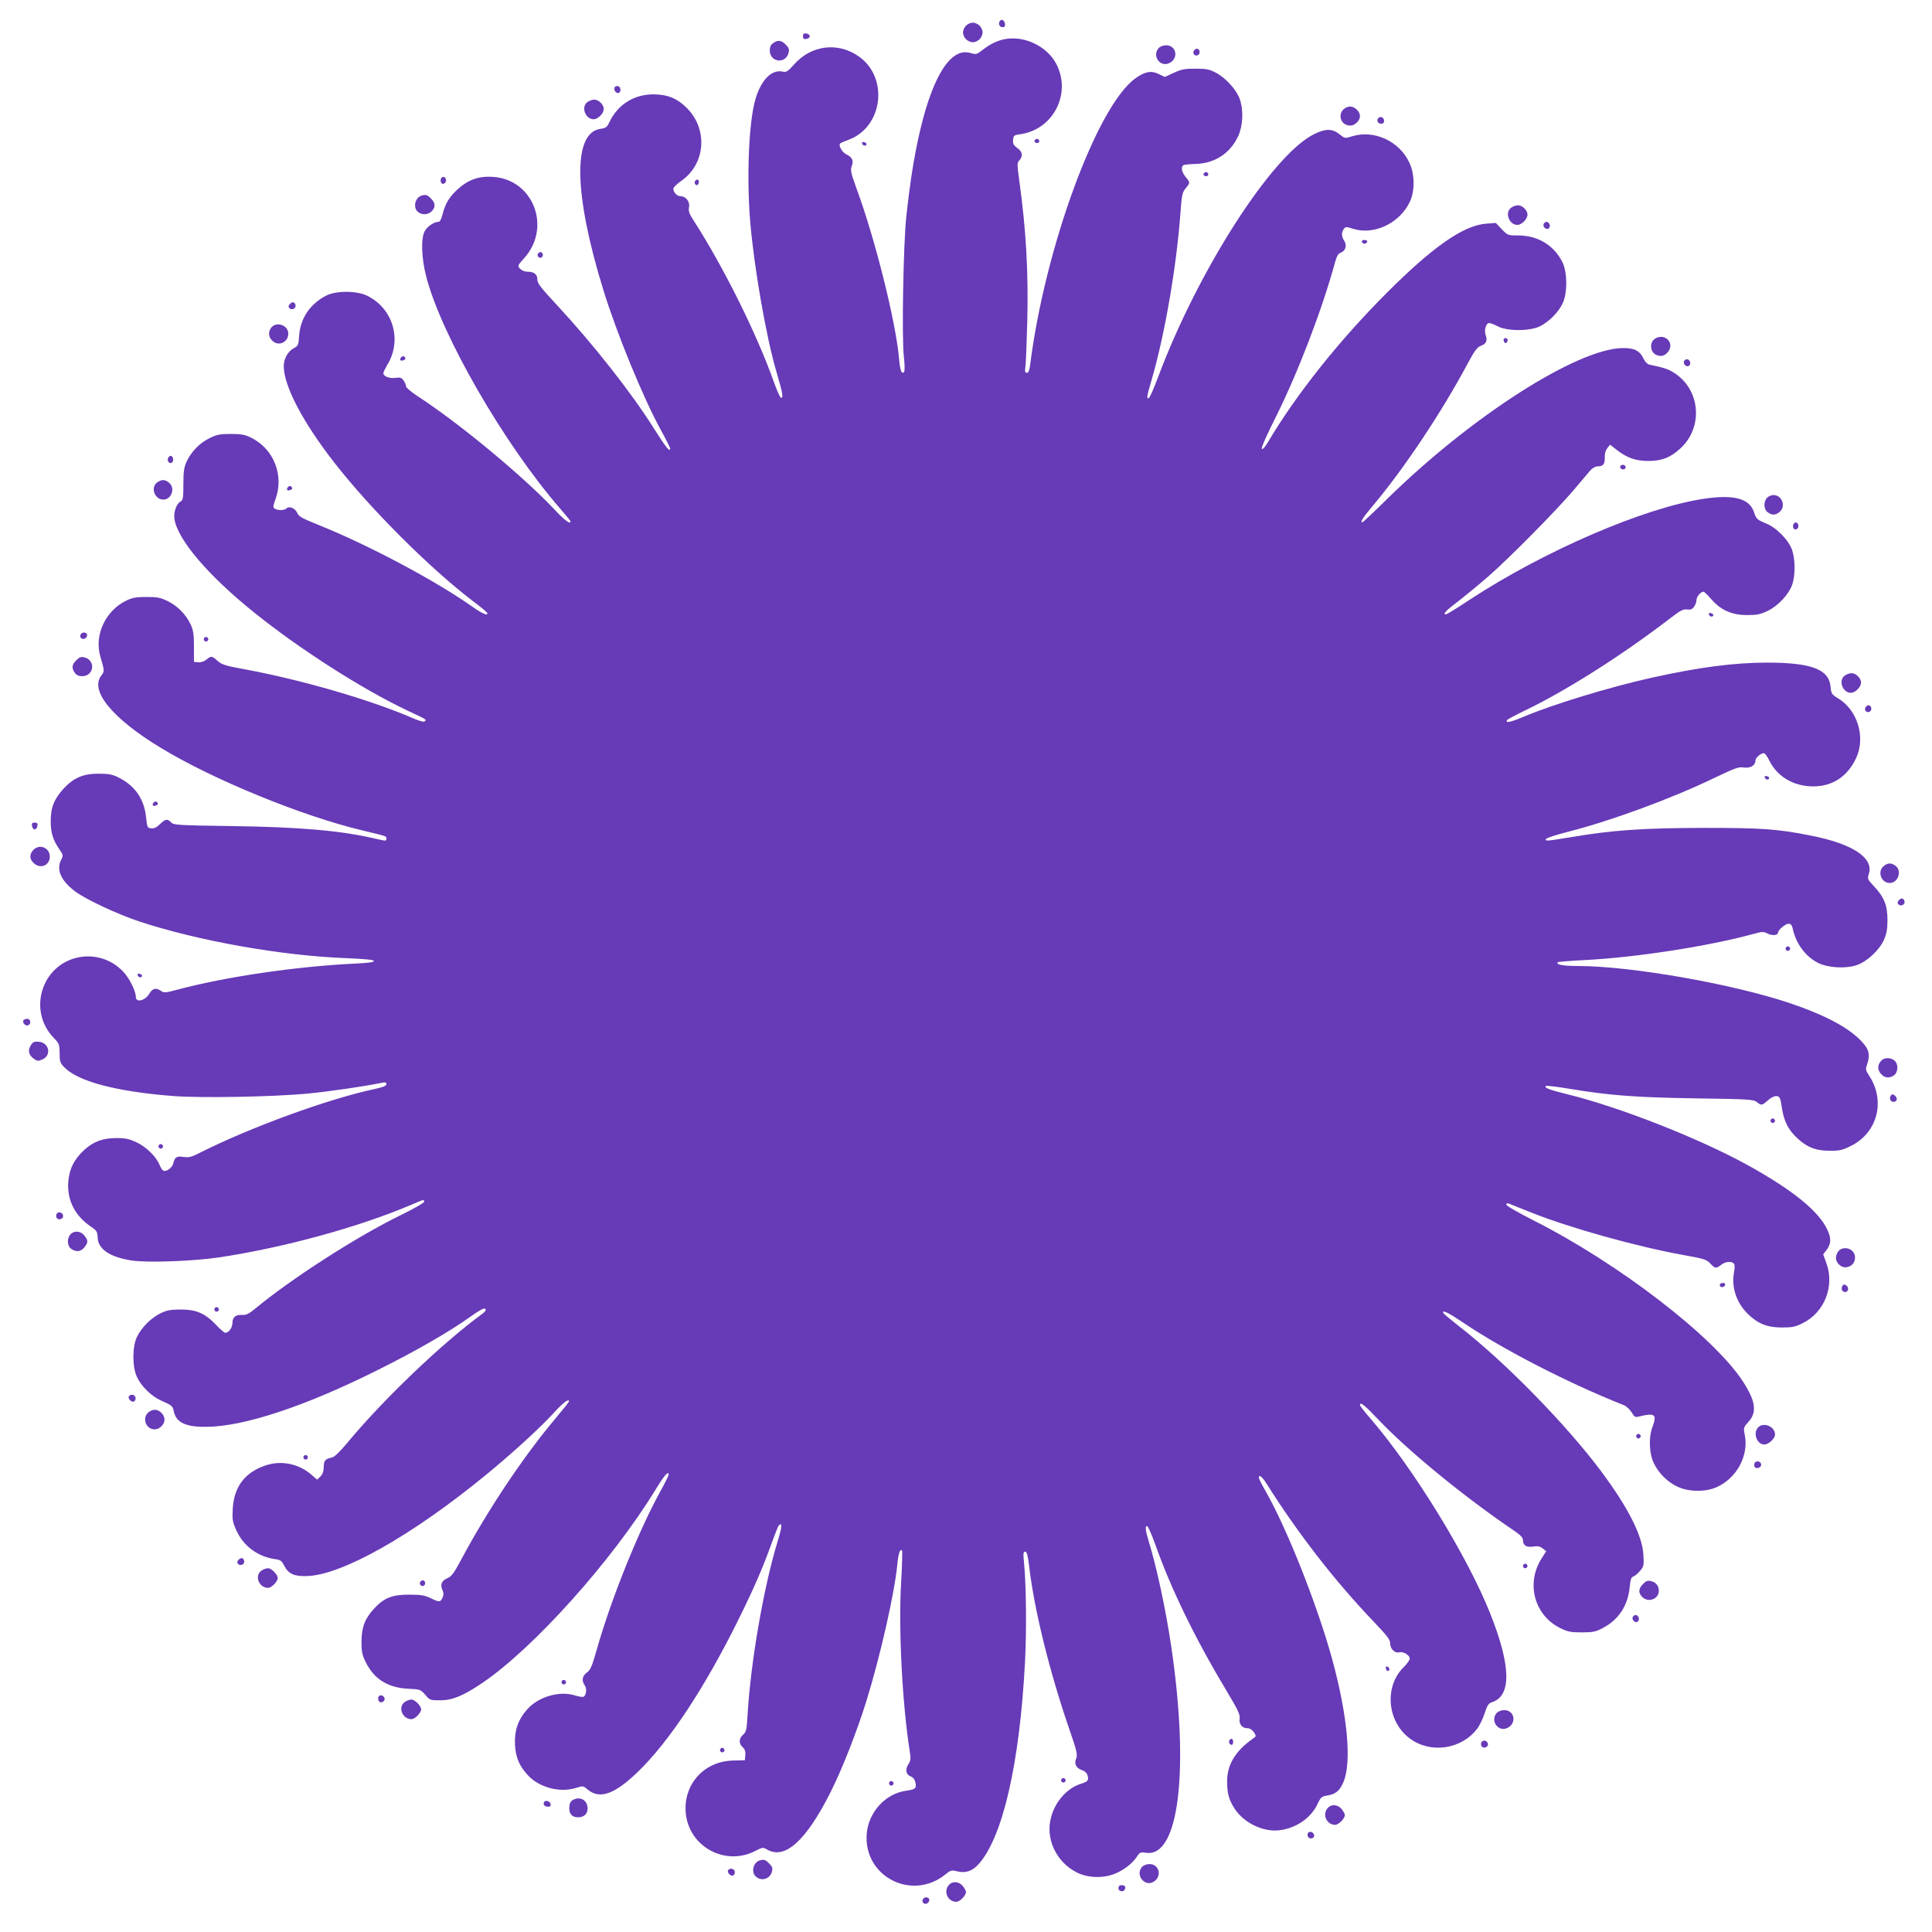 <?xml version="1.0" standalone="no"?>
<!DOCTYPE svg PUBLIC "-//W3C//DTD SVG 20010904//EN"
 "http://www.w3.org/TR/2001/REC-SVG-20010904/DTD/svg10.dtd">
<svg version="1.0" xmlns="http://www.w3.org/2000/svg"
 width="1280pt" height="1280pt" viewBox="0 0 1280 1280"
 preserveAspectRatio="xMidYMid meet">
<g transform="translate(0,1280) scale(0.1,-0.1)"
fill="#673ab7" stroke="none">
<path d="M6627 12664 c-16 -16 -7 -44 14 -44 15 0 20 5 17 22 -3 22 -19 33
-31 22z"/>
<path d="M6400 12630 c-11 -11 -20 -31 -20 -45 0 -14 9 -34 20 -45 11 -11 31
-20 45 -20 14 0 34 9 45 20 11 11 20 31 20 45 0 14 -9 34 -20 45 -11 11 -31
20 -45 20 -14 0 -34 -9 -45 -20z"/>
<path d="M5320 12560 c0 -16 5 -21 23 -18 12 2 22 10 22 18 0 8 -10 16 -22 18
-18 3 -23 -2 -23 -18z"/>
<path d="M6653 12540 c-50 -11 -95 -33 -146 -73 -36 -28 -41 -29 -78 -18 -186
56 -350 -363 -425 -1089 -19 -182 -30 -790 -16 -920 7 -60 7 -99 1 -105 -16
-16 -26 11 -33 94 -22 243 -159 791 -280 1118 -39 109 -43 126 -33 153 14 36
3 59 -37 78 -28 14 -53 60 -39 72 4 4 29 14 55 24 229 84 268 415 65 554 -138
95 -312 73 -425 -54 -44 -49 -52 -54 -79 -48 -72 14 -141 -57 -178 -183 -44
-149 -59 -515 -35 -808 26 -310 107 -773 176 -1005 39 -134 45 -164 29 -166
-5 -1 -26 44 -46 100 -114 323 -335 766 -531 1071 -32 49 -38 66 -33 92 7 37
-21 73 -56 73 -24 0 -48 26 -48 50 0 8 22 30 49 49 163 110 183 340 43 483
-65 66 -129 92 -223 93 -128 0 -235 -66 -291 -181 -17 -37 -25 -43 -63 -48
-182 -28 -175 -431 21 -1066 88 -286 263 -713 378 -923 36 -65 65 -123 65
-129 0 -27 -30 10 -106 131 -149 237 -401 558 -647 823 -105 113 -127 141
-127 167 0 34 -22 51 -68 51 -16 0 -37 9 -47 20 -17 19 -16 21 28 70 182 202
62 519 -204 538 -97 7 -167 -18 -239 -84 -57 -53 -80 -93 -100 -171 -7 -27
-16 -43 -26 -43 -29 0 -74 -31 -91 -63 -25 -48 -21 -178 11 -300 100 -388 516
-1109 885 -1534 39 -45 71 -84 71 -87 0 -23 -39 6 -105 77 -211 224 -635 575
-908 752 -42 28 -77 57 -77 65 0 9 -7 26 -16 39 -14 19 -23 22 -51 18 -39 -7
-83 9 -83 30 0 7 11 30 23 51 104 164 44 377 -131 463 -68 34 -207 34 -272 0
-106 -55 -170 -150 -178 -264 -4 -63 -7 -69 -34 -83 -40 -21 -68 -70 -68 -120
0 -130 126 -371 335 -639 240 -308 630 -697 915 -915 52 -39 97 -76 98 -81 8
-22 -33 -5 -95 39 -242 172 -689 410 -1020 543 -112 45 -134 57 -144 81 -13
31 -53 48 -72 29 -13 -13 -56 -14 -77 -1 -12 8 -12 16 5 62 58 160 -11 335
-163 409 -38 19 -64 24 -132 24 -73 0 -93 -4 -142 -28 -65 -32 -121 -89 -152
-156 -17 -38 -21 -65 -21 -149 0 -90 -2 -105 -18 -114 -29 -16 -48 -72 -41
-118 22 -137 224 -374 529 -619 302 -243 717 -508 1015 -649 130 -61 127 -59
114 -71 -5 -6 -36 2 -79 21 -281 122 -741 255 -1115 324 -125 23 -149 30 -178
55 -39 35 -42 35 -76 8 -15 -12 -37 -19 -53 -17 l-28 3 0 100 c0 81 -4 109
-21 146 -31 67 -87 124 -152 156 -49 24 -69 28 -142 28 -69 0 -94 -5 -135 -25
-137 -67 -212 -229 -170 -370 28 -96 28 -98 6 -126 -78 -100 74 -285 395 -479
345 -210 934 -451 1332 -546 167 -40 162 -38 162 -55 0 -17 0 -17 -75 0 -224
53 -504 77 -947 83 -362 5 -388 7 -404 24 -24 26 -38 24 -75 -12 -22 -21 -39
-29 -57 -27 -26 3 -27 7 -34 71 -12 124 -75 214 -187 268 -35 18 -64 23 -126
23 -101 1 -165 -26 -230 -95 -66 -71 -89 -127 -89 -219 0 -79 15 -126 60 -191
23 -34 24 -37 8 -68 -32 -64 1 -137 94 -207 73 -54 274 -148 422 -198 390
-129 945 -228 1374 -244 121 -5 181 -11 183 -18 3 -8 -35 -14 -124 -18 -392
-19 -849 -86 -1171 -171 -85 -23 -96 -24 -115 -10 -33 23 -56 18 -78 -19 -27
-46 -89 -61 -89 -21 0 39 -45 129 -86 170 -158 163 -427 117 -519 -87 -54
-121 -31 -259 60 -353 37 -38 39 -44 40 -102 0 -55 3 -65 30 -93 90 -94 341
-161 715 -191 184 -15 677 -6 900 16 138 13 380 48 493 72 20 4 27 1 27 -10 0
-11 -22 -20 -78 -32 -309 -66 -821 -253 -1155 -421 -58 -30 -75 -34 -111 -29
-46 7 -59 -1 -69 -46 -7 -27 -48 -56 -66 -44 -6 3 -18 21 -25 40 -23 54 -87
116 -151 147 -48 22 -74 28 -131 28 -92 0 -153 -22 -214 -77 -69 -62 -102
-129 -108 -218 -7 -119 46 -222 152 -293 37 -25 41 -32 43 -71 3 -77 79 -129
224 -152 105 -16 411 -5 584 21 431 65 928 202 1272 349 82 35 83 36 83 19 0
-7 -71 -48 -158 -90 -290 -142 -726 -422 -966 -622 -35 -29 -56 -39 -78 -38
-45 4 -68 -14 -68 -52 0 -32 -24 -66 -48 -66 -6 0 -34 24 -62 54 -71 75 -132
101 -235 100 -63 0 -90 -5 -130 -24 -64 -31 -130 -98 -158 -158 -31 -66 -31
-198 0 -264 28 -61 95 -128 158 -156 76 -34 79 -37 86 -71 16 -76 78 -106 219
-104 248 2 654 137 1130 375 252 125 483 258 620 357 59 42 88 57 95 50 7 -8
1 -18 -19 -33 -265 -193 -662 -573 -894 -854 -49 -59 -86 -95 -102 -98 -46
-10 -55 -20 -55 -63 -1 -28 -7 -48 -22 -63 l-22 -21 -37 32 c-79 70 -190 95
-289 67 -146 -43 -225 -141 -233 -292 -4 -72 -1 -88 23 -141 46 -104 141 -175
253 -192 41 -5 48 -11 66 -46 27 -52 64 -69 146 -67 231 4 699 268 1189 670
178 146 359 312 447 408 64 71 104 101 104 79 0 -3 -39 -52 -86 -108 -216
-256 -453 -611 -629 -941 -48 -89 -64 -111 -91 -122 -38 -16 -49 -42 -33 -78
9 -20 9 -32 1 -51 -14 -31 -24 -31 -81 -2 -38 18 -63 22 -141 22 -112 0 -166
-21 -232 -93 -61 -66 -82 -122 -83 -217 0 -68 4 -89 28 -137 54 -111 146 -169
277 -176 83 -4 86 -5 117 -40 30 -36 33 -37 100 -37 80 0 152 30 277 114 340
230 857 806 1147 1278 60 99 89 132 89 103 0 -6 -26 -59 -59 -118 -142 -259
-323 -708 -417 -1040 -32 -113 -42 -136 -66 -153 -31 -23 -36 -54 -14 -85 15
-20 11 -64 -7 -75 -5 -4 -30 0 -56 8 -105 33 -245 -8 -320 -94 -59 -67 -84
-140 -79 -233 5 -84 27 -137 84 -200 74 -82 212 -119 318 -86 48 15 50 15 78
-9 80 -68 178 -34 332 114 209 201 446 560 671 1016 106 215 160 341 217 500
22 61 43 114 48 119 24 24 21 -12 -8 -106 -92 -300 -179 -802 -199 -1147 -6
-103 -9 -116 -30 -134 -28 -25 -30 -58 -3 -82 15 -14 20 -29 18 -53 l-3 -34
-76 -2 c-192 -3 -331 -155 -316 -344 18 -224 258 -358 459 -256 50 26 54 26
81 10 117 -67 255 56 416 373 77 152 177 405 241 611 93 301 187 716 205 906
7 72 18 104 31 92 3 -4 1 -101 -6 -215 -18 -305 8 -807 58 -1120 7 -43 6 -57
-10 -82 -23 -36 -16 -68 17 -81 15 -6 26 -20 30 -41 8 -37 0 -44 -61 -53 -139
-19 -251 -143 -262 -288 -20 -281 299 -445 521 -267 35 29 41 30 78 21 56 -14
100 1 142 47 160 177 273 668 308 1342 11 211 8 510 -7 661 -6 57 -4 68 8 68
11 0 18 -24 27 -102 34 -287 135 -694 262 -1064 54 -156 59 -179 49 -204 -15
-36 -1 -64 39 -78 20 -7 33 -20 37 -37 8 -31 1 -39 -47 -54 -88 -28 -165 -113
-194 -216 -42 -144 31 -302 172 -372 78 -38 185 -38 263 -1 58 27 105 66 135
111 16 25 22 27 59 22 216 -33 287 545 166 1365 -36 244 -97 530 -150 700 -22
73 -25 103 -9 98 6 -2 31 -58 54 -123 103 -291 261 -617 470 -965 77 -129 92
-160 88 -186 -6 -37 17 -64 52 -64 15 0 31 -10 42 -26 17 -26 17 -27 -6 -43
-115 -80 -171 -172 -171 -281 0 -81 11 -123 49 -182 60 -94 189 -157 297 -144
110 13 210 81 253 174 21 45 27 50 63 56 57 9 83 30 108 88 57 132 28 443 -75
819 -98 356 -297 858 -438 1106 -26 45 -47 87 -47 93 0 22 21 8 47 -33 217
-344 458 -653 718 -925 85 -89 105 -115 105 -139 0 -37 31 -68 61 -60 26 7 69
-19 69 -42 0 -9 -18 -34 -39 -55 -132 -129 -112 -363 41 -475 137 -101 340
-71 444 65 16 20 38 66 50 102 18 56 26 67 50 75 129 42 125 241 -13 587 -149
376 -508 960 -791 1289 -40 45 -72 87 -72 92 0 24 30 1 118 -92 203 -214 574
-517 900 -738 46 -31 62 -48 62 -65 0 -35 24 -50 69 -42 30 4 44 1 62 -13 l23
-18 -31 -49 c-105 -165 -47 -377 125 -461 49 -24 69 -28 142 -28 73 0 92 4
137 28 107 55 168 149 180 271 5 51 10 67 24 71 10 3 30 20 45 38 25 29 26 36
22 107 -8 128 -100 310 -279 551 -232 311 -638 726 -942 962 -56 44 -103 83
-105 88 -9 24 35 2 134 -65 262 -177 695 -400 1061 -545 18 -7 41 -29 53 -48
18 -31 24 -34 48 -28 106 26 121 15 91 -66 -28 -71 -23 -183 10 -247 33 -65
87 -118 149 -149 76 -38 191 -40 267 -5 132 60 211 207 185 344 -10 50 -9 51
25 89 57 63 46 138 -38 267 -194 297 -821 780 -1384 1065 -101 51 -183 98
-183 106 0 8 6 11 16 7 9 -3 77 -31 153 -61 255 -101 694 -224 1005 -280 135
-24 153 -30 177 -56 32 -34 38 -35 72 -9 27 22 67 26 84 9 7 -7 7 -27 1 -60
-18 -98 17 -202 94 -276 65 -63 127 -88 223 -88 68 0 89 4 137 28 147 72 215
247 157 402 l-20 55 20 25 c33 43 35 79 8 137 -58 125 -230 264 -532 431 -321
176 -844 382 -1190 467 -125 31 -155 43 -143 55 3 4 75 -5 159 -19 264 -44
440 -57 839 -63 347 -5 377 -7 399 -24 31 -25 34 -24 75 12 22 19 44 29 58 27
20 -3 24 -12 34 -81 14 -89 44 -146 105 -201 63 -58 121 -80 209 -80 66 -1 84
3 143 32 176 87 231 299 120 466 -23 35 -24 43 -14 71 23 65 15 102 -35 155
-86 92 -242 175 -479 255 -380 127 -1050 245 -1402 245 -98 0 -147 9 -132 25
4 3 89 10 191 15 334 18 805 91 1096 170 67 19 75 19 103 5 30 -16 69 -12 69
6 0 18 49 59 69 59 14 0 22 -8 27 -27 21 -103 85 -190 170 -233 65 -32 180
-39 253 -15 69 22 151 99 182 167 18 41 24 71 24 133 0 97 -22 151 -89 223
-44 46 -45 50 -34 84 32 105 -109 198 -385 252 -221 44 -319 51 -712 51 -402
-1 -604 -15 -874 -61 -165 -27 -174 -28 -169 -13 2 7 71 29 153 50 279 71 682
219 965 356 136 65 160 74 194 68 43 -6 76 14 76 46 0 18 35 49 56 49 7 0 22
-20 34 -45 53 -110 162 -175 294 -175 128 0 228 67 284 189 64 139 7 320 -123
396 -39 24 -43 29 -47 76 -11 115 -127 159 -421 159 -218 0 -453 -31 -764
-100 -278 -62 -642 -173 -840 -255 -96 -41 -132 -48 -118 -25 3 4 58 34 123
65 272 131 648 370 963 613 63 48 82 58 107 54 23 -3 33 1 46 19 9 13 16 33
16 45 0 21 28 54 46 54 5 0 28 -22 51 -49 63 -73 136 -106 238 -106 67 0 89 5
137 28 70 34 140 110 162 174 21 60 20 166 0 227 -24 69 -104 151 -178 180
-55 23 -60 27 -75 72 -30 91 -131 119 -329 90 -396 -58 -1065 -347 -1559 -672
-78 -52 -147 -94 -153 -94 -24 0 -4 22 88 92 53 41 142 115 197 163 139 122
441 428 554 560 51 61 104 122 117 138 13 15 34 27 47 27 38 0 50 15 49 58 -1
26 5 48 17 63 l18 23 41 -32 c69 -55 128 -76 212 -76 90 0 147 22 214 84 151
139 132 385 -38 497 -41 27 -67 36 -171 58 -11 3 -27 19 -35 37 -26 55 -62 73
-140 72 -303 -5 -1001 -452 -1556 -996 -88 -87 -164 -158 -167 -158 -18 0 0
28 79 122 203 243 449 613 618 930 46 86 63 108 87 117 35 12 46 35 32 70 -12
32 2 81 23 81 8 0 34 -10 57 -22 62 -33 212 -33 279 0 60 30 120 90 150 150
33 68 33 206 0 274 -56 113 -163 178 -293 178 -69 0 -70 1 -109 41 l-40 42
-65 -5 c-150 -12 -351 -152 -656 -457 -318 -318 -602 -675 -792 -996 -17 -28
-32 -44 -37 -39 -6 6 33 93 94 214 145 291 305 707 391 1022 11 40 21 59 36
63 33 11 45 49 25 79 -19 30 -20 56 -3 79 11 15 16 16 62 1 141 -44 312 39
378 184 31 70 30 179 -5 253 -66 144 -234 221 -380 176 -47 -15 -48 -15 -84
14 -48 38 -93 38 -170 -1 -277 -138 -768 -904 -1030 -1605 -29 -77 -57 -141
-63 -143 -16 -5 -14 10 19 122 87 299 163 740 190 1095 9 130 13 146 35 173
31 37 31 39 0 76 -26 31 -33 66 -14 78 6 3 43 7 82 8 126 4 225 69 279 181 33
71 38 171 12 248 -21 61 -93 141 -158 175 -44 23 -63 27 -136 27 -72 0 -94 -4
-144 -28 l-59 -27 -41 20 c-50 24 -91 16 -155 -30 -254 -184 -598 -1122 -696
-1897 -5 -38 -11 -53 -22 -53 -12 0 -14 9 -9 43 3 23 8 157 12 297 8 326 -8
610 -53 933 -15 109 -15 119 1 135 25 28 20 58 -15 82 -24 18 -30 28 -27 54 3
29 6 31 49 37 217 31 339 268 238 464 -61 119 -214 192 -346 165z"/>
<path d="M5122 12514 c-15 -10 -22 -25 -22 -48 0 -80 107 -92 125 -14 5 21 1
33 -19 52 -29 30 -52 33 -84 10z"/>
<path d="M7677 12482 c-47 -51 9 -130 70 -100 63 30 48 118 -21 118 -19 0 -40
-8 -49 -18z"/>
<path d="M7912 12467 c-15 -17 1 -42 23 -33 18 6 17 37 -1 43 -6 2 -16 -2 -22
-10z"/>
<path d="M4070 12211 c0 -19 23 -35 34 -24 14 15 5 43 -14 43 -13 0 -20 -7
-20 -19z"/>
<path d="M3892 12124 c-44 -31 -15 -114 41 -114 29 0 67 39 67 68 0 29 -34 62
-63 62 -12 0 -33 -7 -45 -16z"/>
<path d="M8930 12092 c-74 -23 -60 -124 17 -124 29 0 63 33 63 61 0 39 -45 74
-80 63z"/>
<path d="M9132 12018 c-15 -15 -3 -38 19 -38 12 0 19 7 19 19 0 22 -23 34 -38
19z"/>
<path d="M6855 11871 c-7 -12 12 -24 25 -16 11 7 4 25 -10 25 -5 0 -11 -4 -15
-9z"/>
<path d="M5712 11848 c5 -15 28 -18 29 -3 0 6 -7 12 -17 13 -10 3 -15 -1 -12
-10z"/>
<path d="M7975 11651 c-7 -12 12 -24 25 -16 11 7 4 25 -10 25 -5 0 -11 -4 -15
-9z"/>
<path d="M2927 11624 c-15 -15 -7 -45 11 -42 9 2 17 12 17 22 0 20 -16 31 -28
20z"/>
<path d="M4605 11600 c-8 -13 4 -32 16 -25 12 8 12 35 0 35 -6 0 -13 -4 -16
-10z"/>
<path d="M2790 11503 c-41 -15 -54 -78 -22 -106 25 -23 68 -21 92 3 27 27 25
56 -5 85 -24 25 -36 28 -65 18z"/>
<path d="M10012 11424 c-44 -31 -15 -114 41 -114 29 0 67 39 67 68 0 29 -34
62 -63 62 -12 0 -33 -7 -45 -16z"/>
<path d="M10227 11316 c-8 -20 20 -43 35 -28 14 14 3 42 -16 42 -7 0 -16 -6
-19 -14z"/>
<path d="M9023 11198 c2 -7 10 -13 17 -13 7 0 15 6 18 13 2 7 -5 12 -18 12
-13 0 -20 -5 -17 -12z"/>
<path d="M3564 11119 c-10 -17 13 -36 27 -22 12 12 4 33 -11 33 -5 0 -12 -5
-16 -11z"/>
<path d="M1920 10785 c-10 -11 -10 -19 -2 -27 15 -15 44 -2 40 19 -4 23 -22
27 -38 8z"/>
<path d="M1794 10625 c-21 -31 -12 -69 21 -91 41 -27 95 4 95 55 0 59 -84 85
-116 36z"/>
<path d="M10962 10554 c-32 -22 -30 -78 2 -100 33 -21 65 -15 89 17 44 61 -28
127 -91 83z"/>
<path d="M9962 10544 c4 -21 22 -23 26 -1 2 10 -3 17 -13 17 -10 0 -15 -6 -13
-16z"/>
<path d="M2655 10429 c-10 -15 1 -23 20 -15 9 3 13 10 10 16 -8 13 -22 13 -30
-1z"/>
<path d="M11157 10406 c-8 -20 20 -43 35 -28 14 14 3 42 -16 42 -7 0 -16 -6
-19 -14z"/>
<path d="M1113 9764 c-8 -21 13 -42 28 -27 13 13 5 43 -11 43 -6 0 -13 -7 -17
-16z"/>
<path d="M10737 9714 c-9 -10 2 -24 19 -24 8 0 14 7 14 15 0 15 -21 21 -33 9z"/>
<path d="M1042 9604 c-47 -32 -18 -114 40 -114 55 0 81 77 38 112 -27 22 -49
23 -78 2z"/>
<path d="M1905 9569 c-10 -15 1 -23 20 -15 9 3 13 10 10 16 -8 13 -22 13 -30
-1z"/>
<path d="M11707 9502 c-25 -27 -22 -78 5 -96 29 -21 51 -20 78 2 44 36 17 112
-40 112 -15 0 -34 -8 -43 -18z"/>
<path d="M11887 9334 c-15 -15 -7 -45 11 -42 9 2 17 12 17 22 0 20 -16 31 -28
20z"/>
<path d="M11322 8728 c5 -15 28 -18 29 -3 0 6 -7 12 -17 13 -10 3 -15 -1 -12
-10z"/>
<path d="M533 8594 c-8 -22 18 -37 36 -20 7 8 10 19 7 25 -10 16 -36 13 -43
-5z"/>
<path d="M1350 8565 c0 -8 7 -15 15 -15 8 0 15 7 15 15 0 8 -7 15 -15 15 -8 0
-15 -7 -15 -15z"/>
<path d="M506 8426 c-30 -29 -33 -52 -10 -84 10 -15 25 -22 48 -22 80 0 92
107 14 125 -21 5 -33 1 -52 -19z"/>
<path d="M12222 8324 c-44 -31 -15 -114 41 -114 29 0 67 39 67 68 0 29 -34 62
-63 62 -12 0 -33 -7 -45 -16z"/>
<path d="M12362 8117 c-15 -17 1 -42 23 -33 18 6 17 37 -1 43 -6 2 -16 -2 -22
-10z"/>
<path d="M11692 7648 c5 -15 28 -18 29 -3 0 6 -7 12 -17 13 -10 3 -15 -1 -12
-10z"/>
<path d="M1015 7479 c-10 -15 1 -23 20 -15 9 3 13 10 10 16 -8 13 -22 13 -30
-1z"/>
<path d="M212 7328 c2 -13 10 -23 18 -23 8 0 16 10 18 23 3 17 -2 22 -18 22
-16 0 -21 -5 -18 -22z"/>
<path d="M220 7168 c-26 -29 -25 -59 3 -86 44 -42 107 -16 107 43 0 59 -69 87
-110 43z"/>
<path d="M12480 7062 c-44 -36 -17 -112 40 -112 56 0 83 82 38 114 -29 21 -51
20 -78 -2z"/>
<path d="M12580 6835 c-10 -11 -10 -19 -2 -27 15 -15 44 -2 40 19 -4 23 -22
27 -38 8z"/>
<path d="M11830 6515 c0 -8 7 -15 15 -15 8 0 15 7 15 15 0 8 -7 15 -15 15 -8
0 -15 -7 -15 -15z"/>
<path d="M912 6338 c5 -15 28 -18 29 -3 0 6 -7 12 -17 13 -10 3 -15 -1 -12
-10z"/>
<path d="M155 6040 c-9 -15 14 -40 31 -33 22 8 18 43 -5 43 -11 0 -23 -5 -26
-10z"/>
<path d="M205 5876 c-22 -33 -16 -65 17 -89 24 -18 30 -18 57 -7 64 26 48 112
-21 118 -30 3 -40 -1 -53 -22z"/>
<path d="M12466 5775 c-26 -27 -29 -56 -9 -84 24 -32 56 -38 89 -17 30 20 33
75 6 99 -23 21 -66 22 -86 2z"/>
<path d="M12524 5535 c-7 -18 3 -35 21 -35 21 0 28 19 15 35 -16 19 -29 19
-36 0z"/>
<path d="M11730 5375 c0 -8 7 -15 15 -15 8 0 15 7 15 15 0 8 -7 15 -15 15 -8
0 -15 -7 -15 -15z"/>
<path d="M1050 5205 c0 -8 7 -15 15 -15 8 0 15 7 15 15 0 8 -7 15 -15 15 -8 0
-15 -7 -15 -15z"/>
<path d="M374 4755 c-4 -9 -2 -21 4 -27 15 -15 44 -1 40 19 -4 23 -36 29 -44
8z"/>
<path d="M467 4622 c-25 -27 -22 -78 5 -96 33 -23 64 -19 87 10 26 33 26 45 0
78 -24 31 -68 35 -92 8z"/>
<path d="M12187 4518 c-9 -7 -19 -25 -22 -40 -10 -39 34 -83 73 -73 34 8 52
31 52 65 0 50 -62 78 -103 48z"/>
<path d="M11395 4291 c-3 -5 -1 -12 5 -16 12 -7 30 2 30 16 0 12 -27 12 -35 0z"/>
<path d="M12204 4275 c-7 -18 3 -35 21 -35 18 0 26 25 12 39 -15 15 -27 14
-33 -4z"/>
<path d="M1420 4125 c0 -8 7 -15 15 -15 8 0 15 7 15 15 0 8 -7 15 -15 15 -8 0
-15 -7 -15 -15z"/>
<path d="M854 3549 c-10 -17 23 -46 37 -32 7 7 9 19 6 27 -7 18 -33 21 -43 5z"/>
<path d="M980 3440 c-40 -40 -11 -110 45 -110 32 0 65 33 65 65 0 32 -33 65
-65 65 -14 0 -34 -9 -45 -20z"/>
<path d="M11647 3342 c-34 -38 -7 -112 42 -112 29 0 71 39 71 66 0 54 -78 85
-113 46z"/>
<path d="M10840 3285 c0 -8 7 -15 15 -15 8 0 15 7 15 15 0 8 -7 15 -15 15 -8
0 -15 -7 -15 -15z"/>
<path d="M2010 3145 c0 -8 7 -15 15 -15 8 0 15 7 15 15 0 8 -7 15 -15 15 -8 0
-15 -7 -15 -15z"/>
<path d="M11624 3105 c-4 -9 -2 -21 3 -26 14 -14 45 1 41 20 -4 22 -37 26 -44
6z"/>
<path d="M1580 2465 c-10 -11 -10 -19 -2 -27 15 -15 44 -2 40 19 -4 23 -22 27
-38 8z"/>
<path d="M10090 2425 c0 -8 7 -15 15 -15 8 0 15 7 15 15 0 8 -7 15 -15 15 -8
0 -15 -7 -15 -15z"/>
<path d="M1732 2394 c-48 -33 -17 -114 44 -114 23 0 64 42 64 65 0 23 -41 65
-64 65 -12 0 -32 -7 -44 -16z"/>
<path d="M2784 2319 c-10 -17 13 -36 27 -22 12 12 4 33 -11 33 -5 0 -12 -5
-16 -11z"/>
<path d="M10886 2306 c-31 -30 -33 -59 -6 -86 41 -41 110 -14 110 41 0 33 -19
56 -52 64 -21 5 -33 1 -52 -19z"/>
<path d="M10817 2086 c-8 -20 20 -43 35 -28 14 14 3 42 -16 42 -7 0 -16 -6
-19 -14z"/>
<path d="M9182 1746 c1 -10 8 -17 13 -17 15 1 12 24 -3 29 -9 3 -13 -2 -10
-12z"/>
<path d="M3720 1655 c0 -8 7 -15 15 -15 8 0 15 7 15 15 0 8 -7 15 -15 15 -8 0
-15 -7 -15 -15z"/>
<path d="M2507 1557 c-3 -8 -2 -20 3 -27 11 -18 42 -4 38 17 -4 22 -34 29 -41
10z"/>
<path d="M2682 1524 c-48 -33 -17 -114 44 -114 23 0 64 42 64 65 0 23 -41 65
-64 65 -12 0 -32 -7 -44 -16z"/>
<path d="M9917 1452 c-47 -51 9 -130 70 -100 63 30 48 118 -21 118 -19 0 -40
-8 -49 -18z"/>
<path d="M8145 1270 c-7 -12 2 -30 16 -30 5 0 9 9 9 20 0 21 -15 27 -25 10z"/>
<path d="M9814 1255 c-4 -9 -2 -21 4 -27 15 -15 44 -1 40 19 -4 23 -36 29 -44
8z"/>
<path d="M4770 1205 c0 -8 7 -15 15 -15 8 0 15 7 15 15 0 8 -7 15 -15 15 -8 0
-15 -7 -15 -15z"/>
<path d="M7030 1005 c0 -8 7 -15 15 -15 8 0 15 7 15 15 0 8 -7 15 -15 15 -8 0
-15 -7 -15 -15z"/>
<path d="M5890 985 c0 -8 7 -15 15 -15 8 0 15 7 15 15 0 8 -7 15 -15 15 -8 0
-15 -7 -15 -15z"/>
<path d="M3800 877 c-19 -9 -26 -22 -28 -48 -4 -44 17 -69 57 -69 40 0 64 22
64 59 0 52 -47 81 -93 58z"/>
<path d="M3605 861 c-9 -16 3 -31 26 -31 14 0 19 6 17 17 -4 20 -33 29 -43 14z"/>
<path d="M8797 822 c-39 -43 -8 -112 49 -112 23 0 64 42 64 65 0 7 -9 24 -21
39 -24 31 -68 35 -92 8z"/>
<path d="M8671 661 c-17 -11 -7 -41 13 -41 22 0 30 20 15 36 -9 8 -19 10 -28
5z"/>
<path d="M5030 473 c-41 -15 -54 -78 -22 -106 38 -34 95 -15 107 35 5 21 1 33
-19 52 -25 26 -37 29 -66 19z"/>
<path d="M7567 432 c-49 -54 18 -137 78 -98 55 36 35 116 -29 116 -19 0 -40
-8 -49 -18z"/>
<path d="M4824 409 c-10 -17 23 -46 37 -32 7 7 9 19 6 27 -7 18 -33 21 -43 5z"/>
<path d="M6287 312 c-39 -43 -8 -112 49 -112 23 0 64 42 64 65 0 7 -9 24 -21
39 -24 31 -68 35 -92 8z"/>
<path d="M7410 290 c0 -23 35 -28 43 -6 7 18 -1 26 -25 26 -11 0 -18 -7 -18
-20z"/>
<path d="M6113 214 c-8 -22 18 -37 36 -20 7 8 10 19 7 25 -10 16 -36 13 -43
-5z"/>
</g>
</svg>
